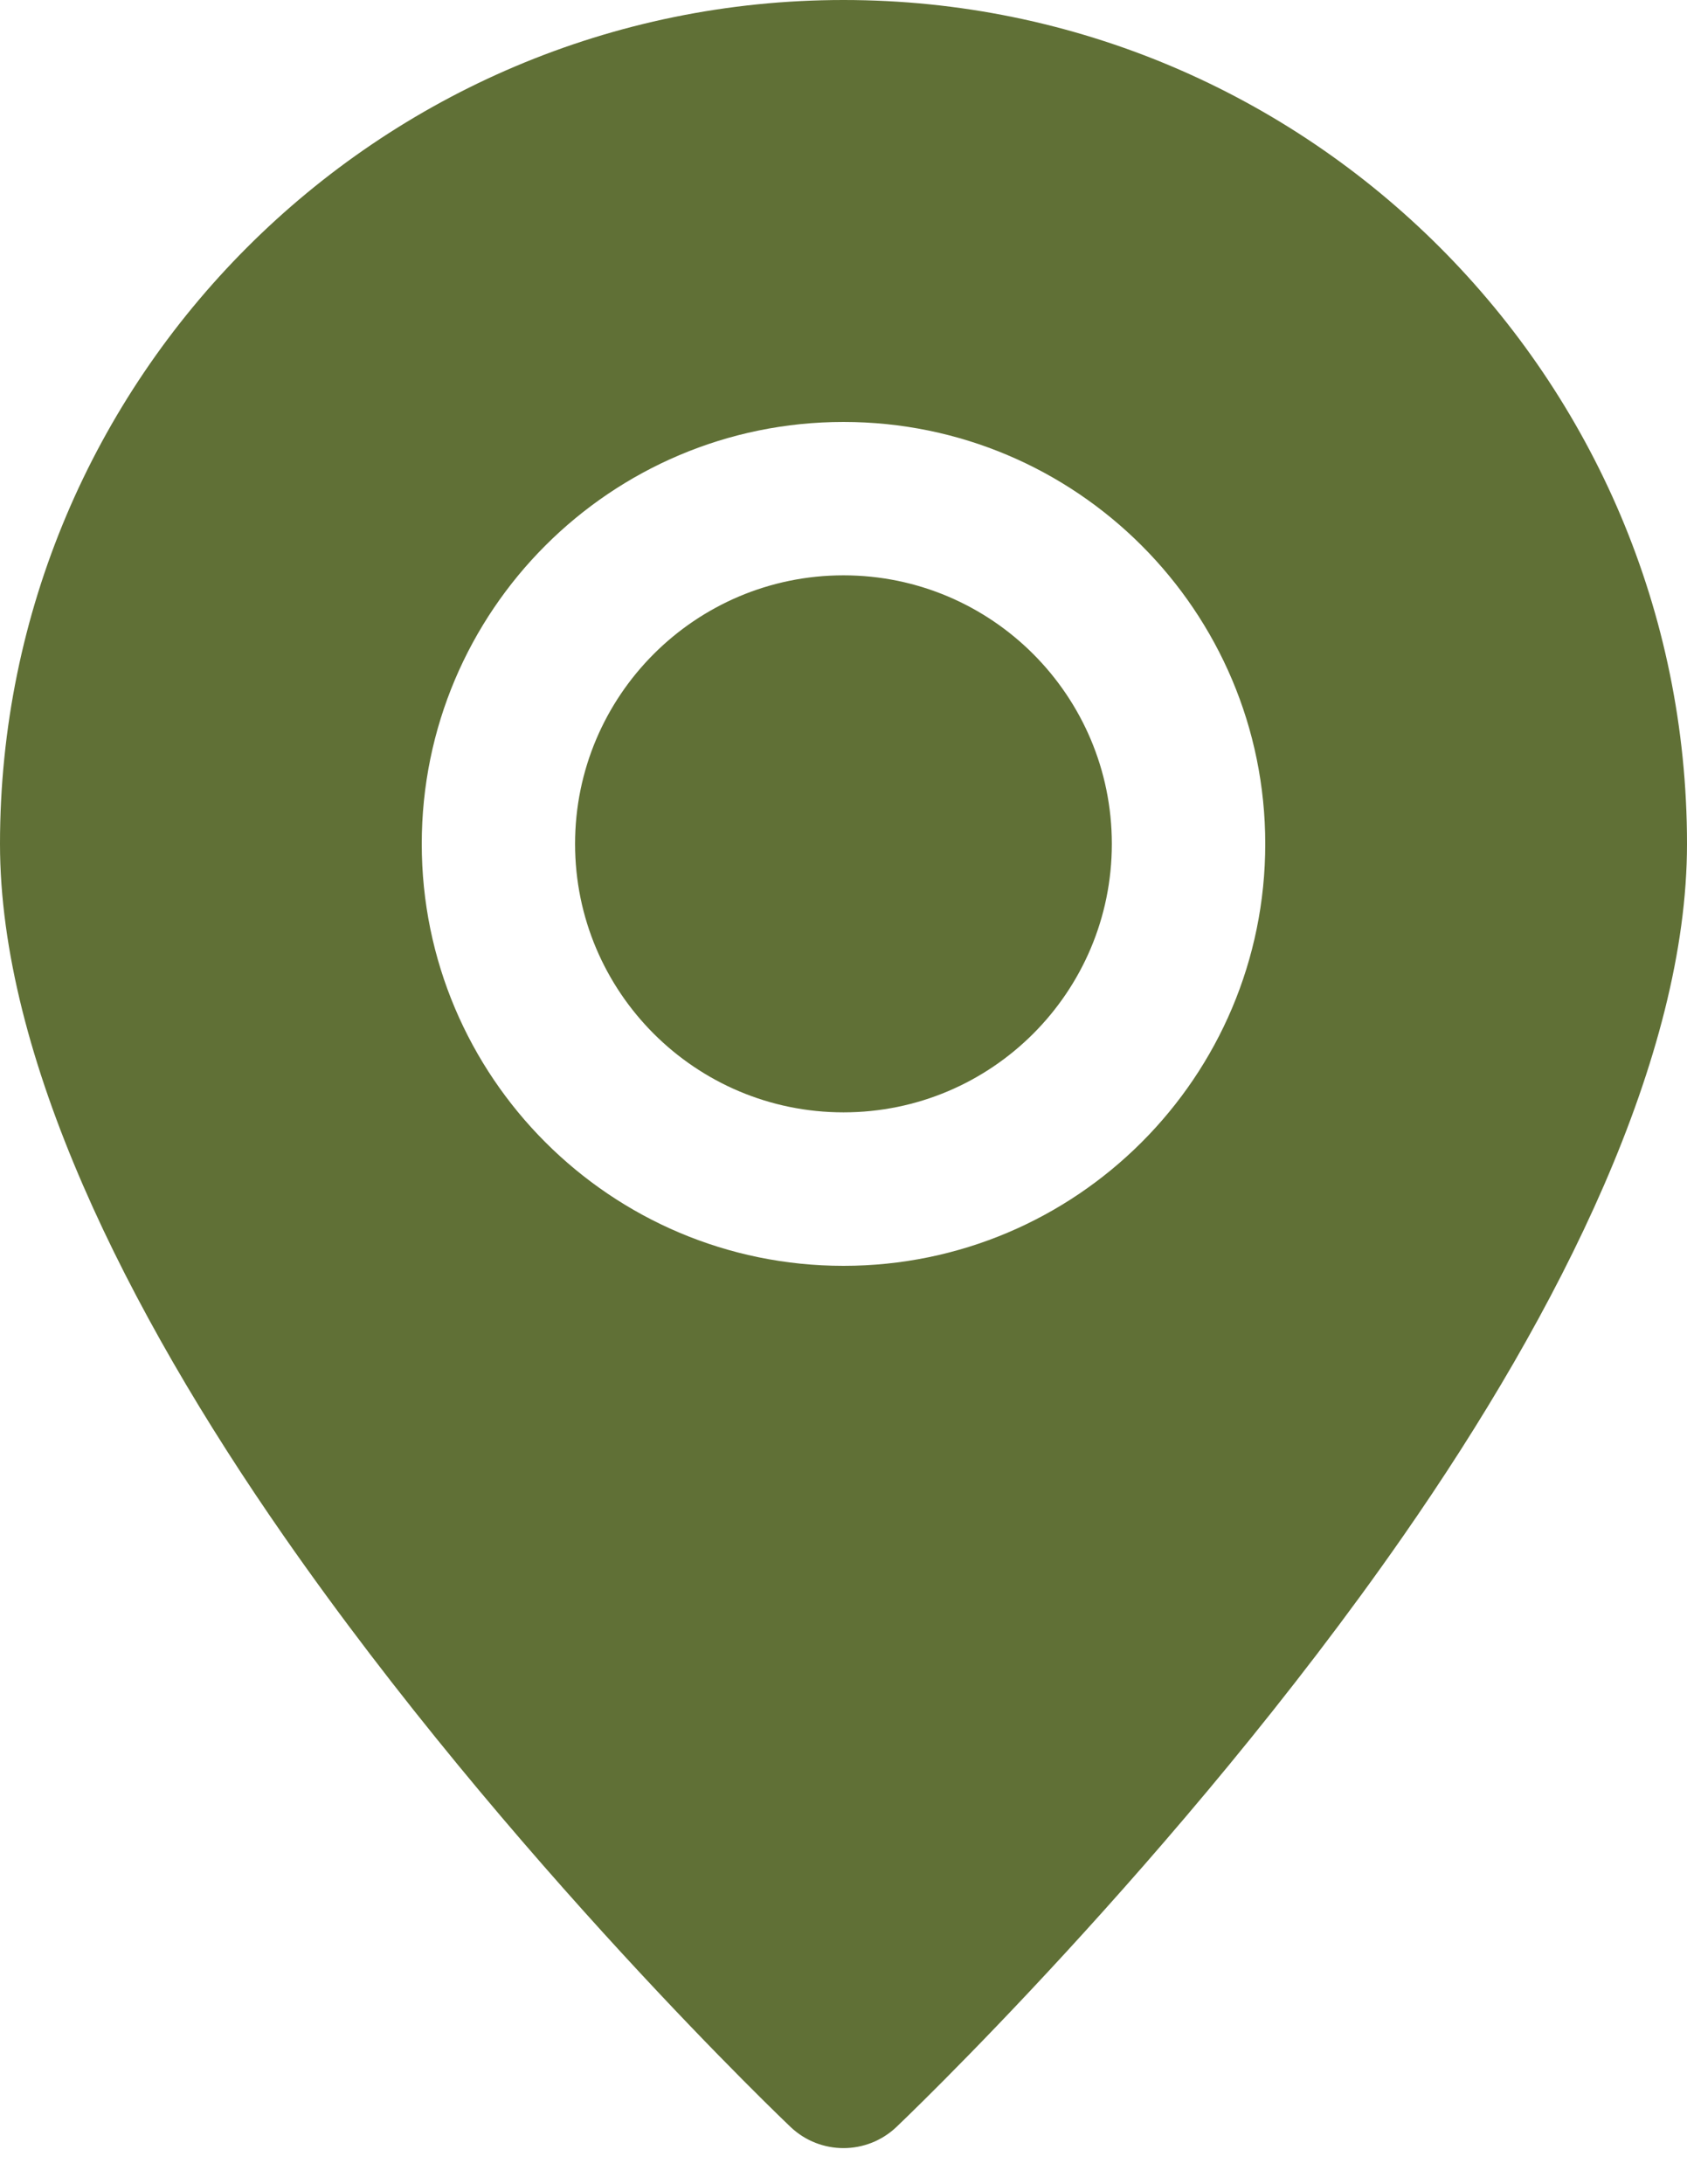 <?xml version="1.0" encoding="UTF-8"?> <svg xmlns="http://www.w3.org/2000/svg" width="17" height="22" viewBox="0 0 17 22" fill="none"><path fill-rule="evenodd" clip-rule="evenodd" d="M8.5 0C3.809 0 0 3.809 0 8.5C0 10.647 1.278 13.199 2.858 15.469C5.129 18.733 7.968 21.425 7.968 21.425C8.267 21.707 8.733 21.707 9.032 21.425C9.032 21.425 11.871 18.733 14.142 15.469C15.722 13.199 17 10.647 17 8.5C17 3.809 13.191 0 8.5 0ZM8.5 4.25C6.154 4.25 4.25 6.154 4.25 8.5C4.25 10.846 6.154 12.75 8.5 12.75C10.846 12.75 12.75 10.846 12.75 8.5C12.75 6.154 10.846 4.25 8.5 4.25ZM8.5 5.795C9.993 5.795 11.204 7.007 11.204 8.5C11.204 9.993 9.993 11.204 8.5 11.204C7.007 11.204 5.795 9.993 5.795 8.5C5.795 7.007 7.007 5.795 8.5 5.795Z" fill="#607036"></path></svg> 